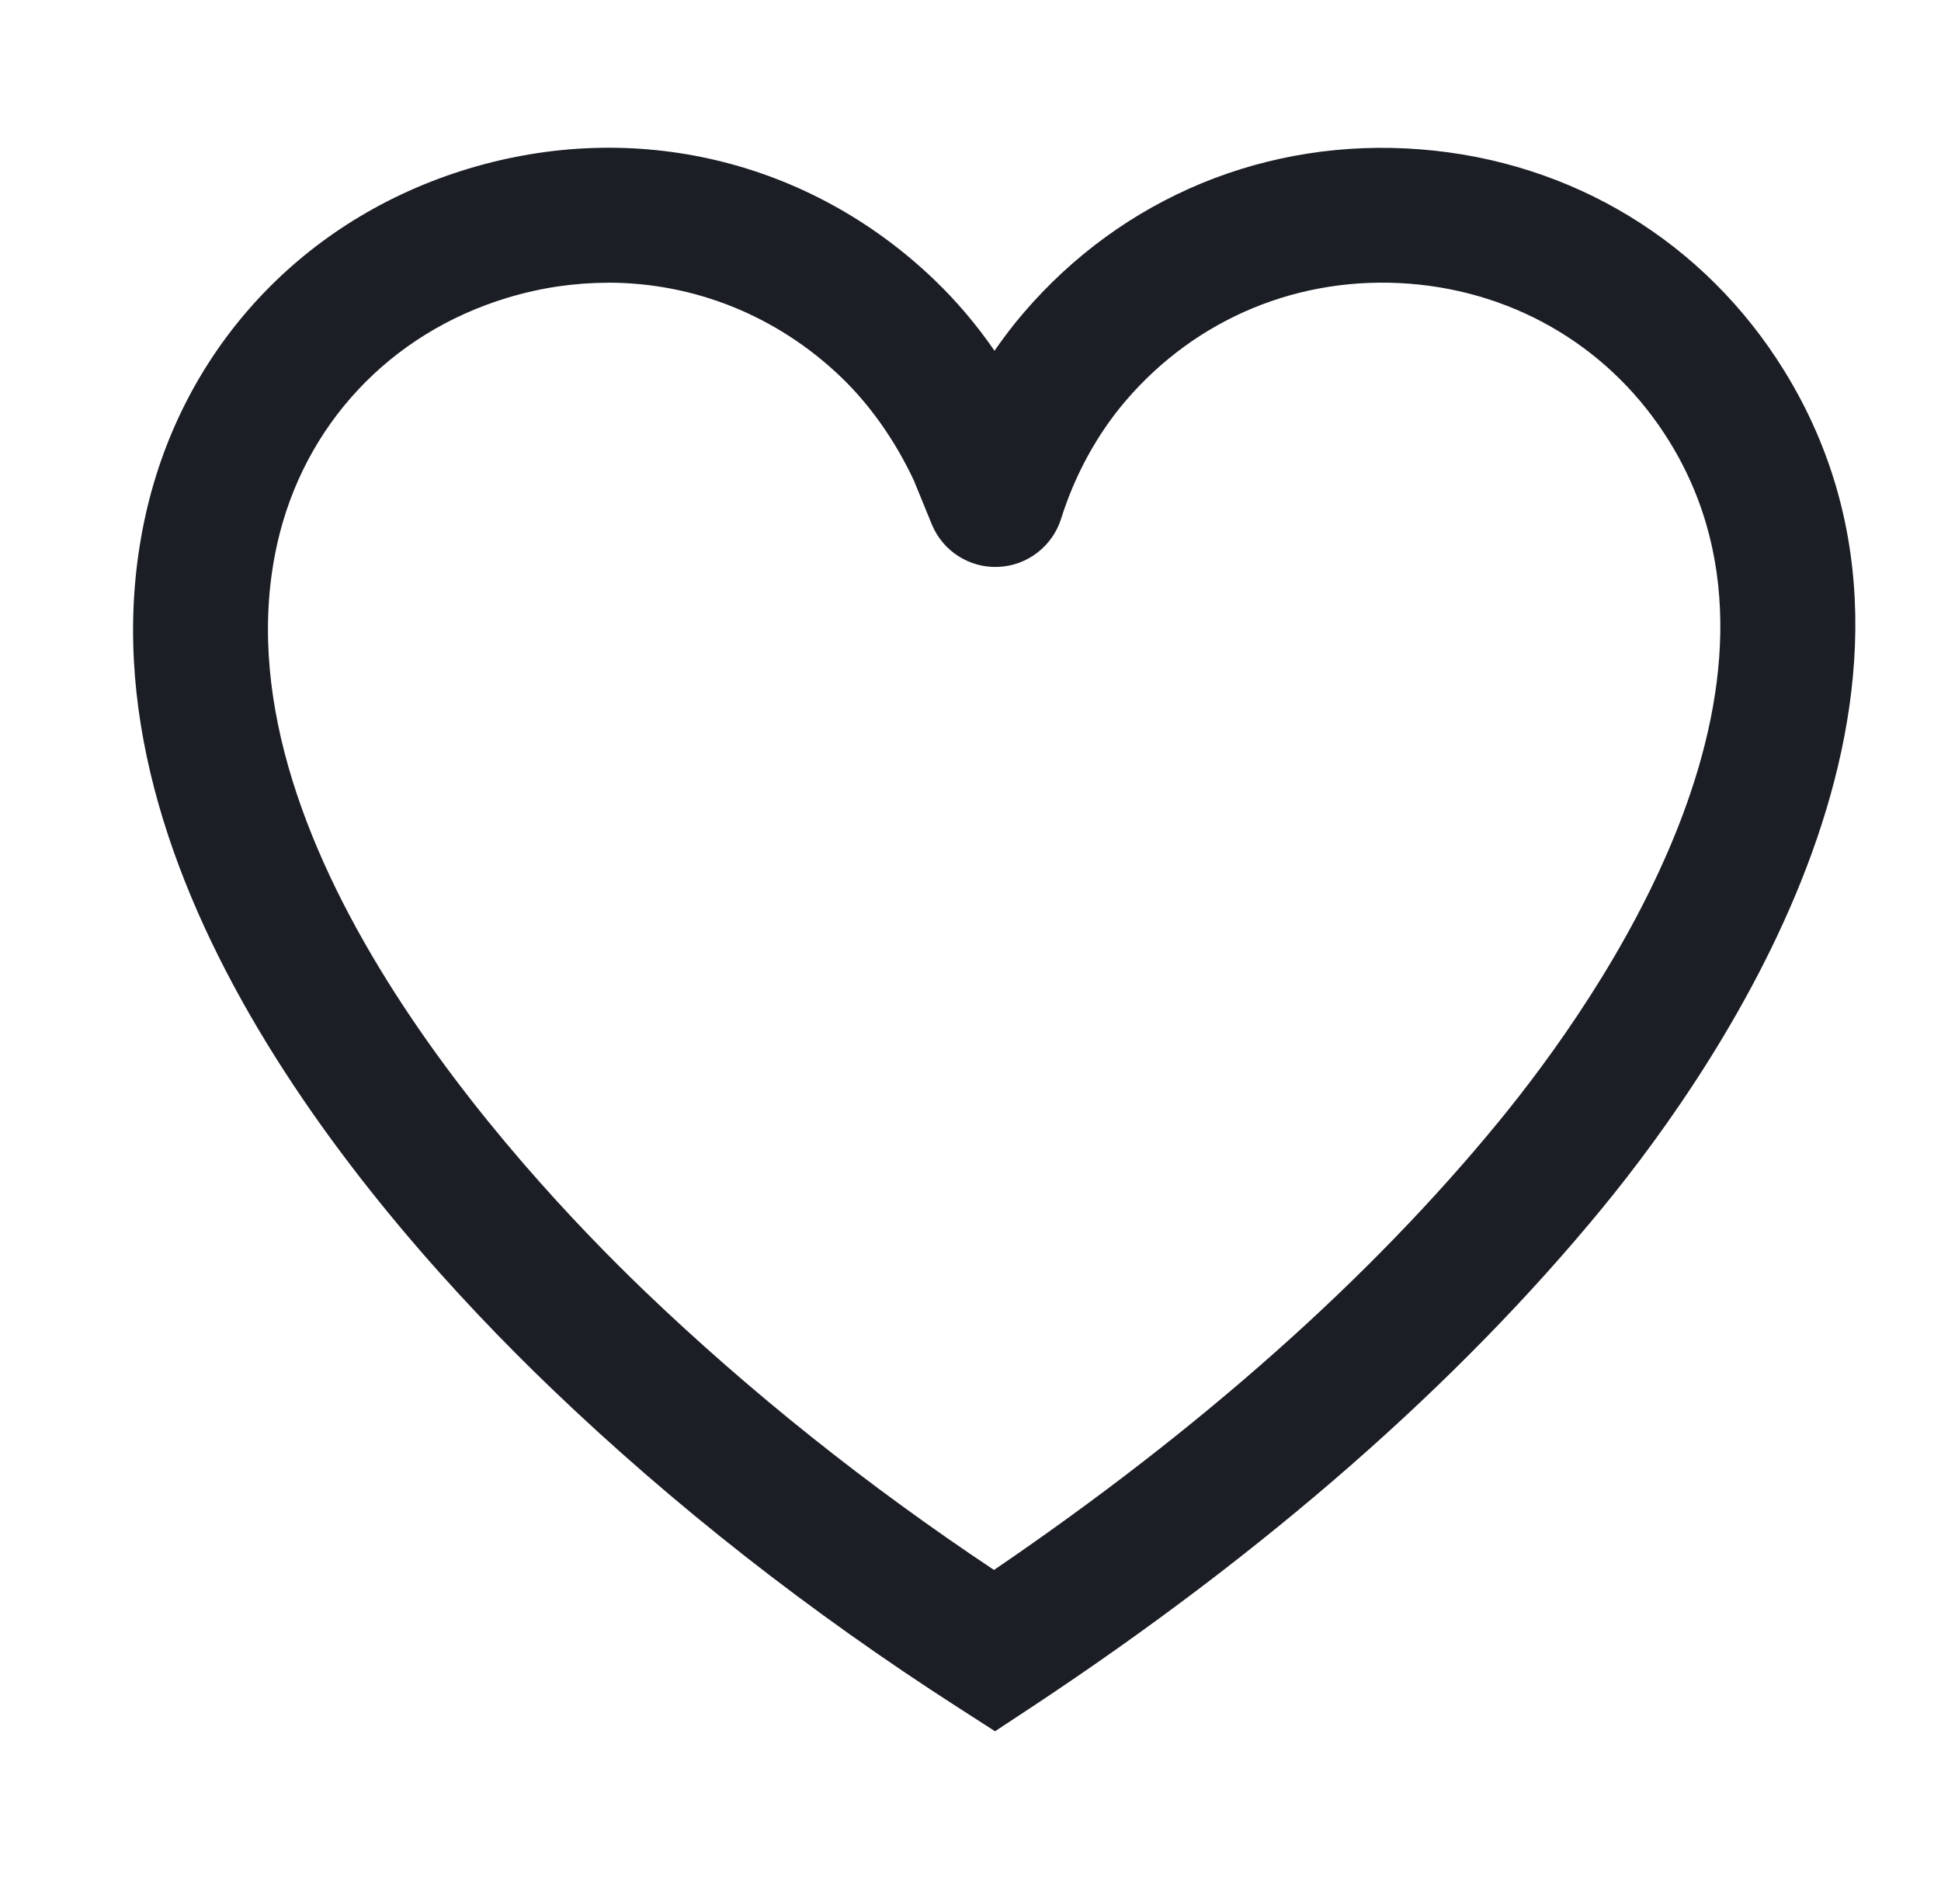 <?xml version="1.0" encoding="UTF-8"?>
<svg id="Layer_1" data-name="Layer 1" xmlns="http://www.w3.org/2000/svg" viewBox="0 0 261.45 256.47">
  <defs>
    <style>
      .cls-1 {
        fill: #1b1e25;
      }
    </style>
  </defs>
  <path class="cls-1" d="M134.04,233.17l-4.98-3.2c-19.99-12.84-38.4-27.27-54.7-42.9-24.95-23.91-65.24-71.01-54.72-117.85,5.04-22.43,21.29-39.82,43.48-46.51,22.43-6.76,45.87-1.17,62.72,14.96h0c2.99,2.87,5.71,6.07,8.12,9.57,1.21-1.76,2.5-3.45,3.87-5.05,13.37-15.63,32.85-23.68,53.44-22.08,20.48,1.59,38.37,12.48,49.09,29.86,26.29,42.65-8.31,92.93-24.4,112.57-19.55,23.84-45.45,46.51-76.98,67.36l-4.94,3.26ZM81.9,38.08c-4.49,0-9.04.66-13.54,2.02-15.83,4.77-27.42,17.15-31.01,33.1-8.89,39.56,31.7,83.64,49.56,100.76,14.11,13.52,29.89,26.11,46.98,37.48,27.78-18.92,50.64-39.22,68.01-60.41,13.63-16.63,43.15-58.83,22.99-91.53-7.64-12.39-20.41-20.15-35.04-21.29-14.73-1.14-28.68,4.61-38.23,15.78-3.83,4.48-6.84,9.97-8.69,15.87-1.17,3.72-4.57,6.33-8.46,6.49-3.91.17-7.5-2.15-8.97-5.76l-2.4-5.87c-2.52-5.38-5.91-10.19-9.82-13.94h0c-8.68-8.31-19.82-12.71-31.38-12.71Z"/>
</svg>